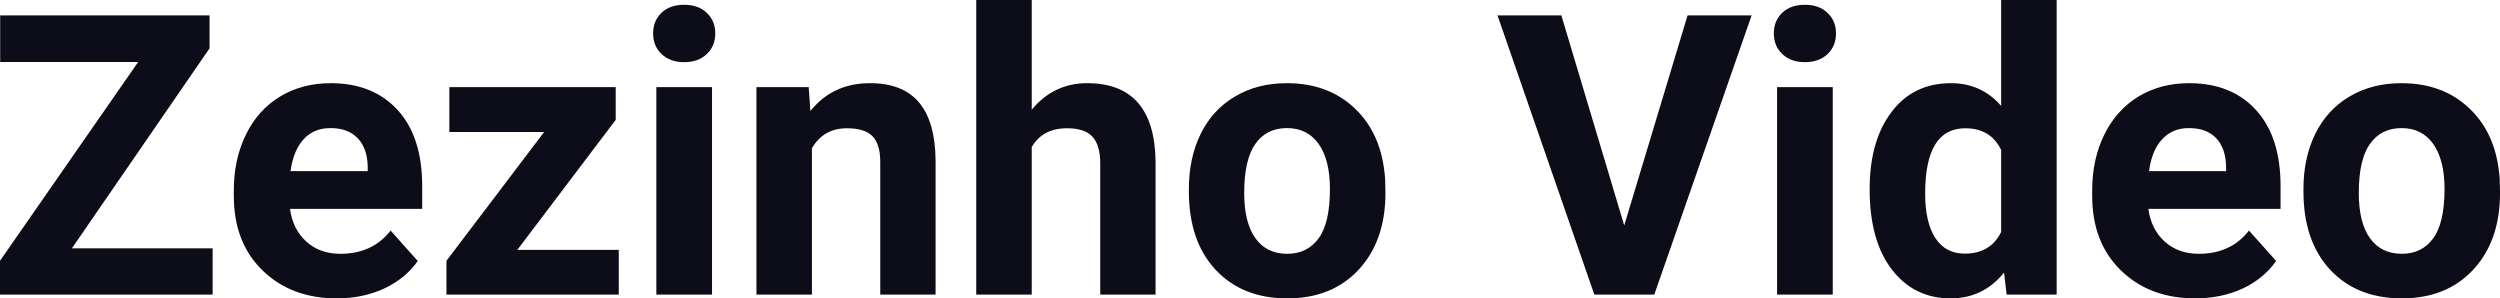 <?xml version="1.0" encoding="UTF-8" standalone="yes"?>
<svg xmlns="http://www.w3.org/2000/svg" width="100%" height="100%" viewBox="0 0 146.378 17.475" fill="#0D0D1A">
  <path d="M12.27 2.83L4.21 14.54L12.45 14.54L12.45 17.25L0 17.25L0 15.27L8.09 3.63L0.01 3.63L0.01 0.90L12.27 0.90L12.27 2.83ZM19.72 17.47L19.72 17.47Q17.05 17.47 15.37 15.83Q13.69 14.20 13.69 11.47L13.69 11.47L13.69 11.15Q13.69 9.32 14.40 7.88Q15.10 6.44 16.40 5.65Q17.70 4.87 19.36 4.87L19.36 4.87Q21.85 4.87 23.29 6.45Q24.72 8.02 24.72 10.90L24.72 10.90L24.72 12.23L16.98 12.23Q17.14 13.42 17.93 14.14Q18.72 14.86 19.93 14.86L19.93 14.86Q21.81 14.86 22.87 13.50L22.87 13.50L24.46 15.28Q23.73 16.32 22.48 16.90Q21.24 17.47 19.72 17.47ZM19.35 7.50L19.35 7.50Q18.38 7.50 17.78 8.15Q17.18 8.80 17.01 10.02L17.01 10.02L21.53 10.02L21.53 9.76Q21.51 8.68 20.94 8.09Q20.38 7.50 19.35 7.50ZM36.05 7.02L30.29 14.63L36.23 14.63L36.23 17.25L26.14 17.25L26.14 15.27L31.86 7.73L26.31 7.73L26.31 5.10L36.05 5.10L36.05 7.02ZM41.69 5.10L41.69 17.25L38.43 17.25L38.43 5.10L41.69 5.10ZM38.24 1.95L38.24 1.95Q38.24 1.22 38.73 0.75Q39.22 0.28 40.06 0.28L40.06 0.28Q40.89 0.28 41.38 0.75Q41.88 1.22 41.88 1.95L41.88 1.95Q41.88 2.70 41.38 3.17Q40.88 3.64 40.06 3.64Q39.24 3.64 38.74 3.17Q38.24 2.70 38.24 1.95ZM44.29 5.10L47.35 5.10L47.45 6.50Q48.75 4.87 50.94 4.87L50.94 4.87Q52.87 4.87 53.82 6.01Q54.76 7.14 54.78 9.40L54.78 9.40L54.78 17.25L51.54 17.25L51.54 9.48Q51.54 8.45 51.09 7.98Q50.64 7.51 49.59 7.51L49.59 7.51Q48.22 7.51 47.54 8.68L47.54 8.68L47.54 17.25L44.29 17.25L44.29 5.10ZM60.41 0L60.41 6.42Q61.70 4.87 63.65 4.87L63.65 4.87Q67.61 4.87 67.66 9.47L67.66 9.47L67.66 17.25L64.42 17.25L64.42 9.56Q64.42 8.51 63.97 8.01Q63.52 7.51 62.48 7.51L62.48 7.51Q61.05 7.51 60.41 8.61L60.41 8.61L60.41 17.25L57.16 17.25L57.16 0L60.41 0ZM69.61 11.21L69.61 11.06Q69.61 9.25 70.30 7.84Q71.00 6.42 72.31 5.65Q73.62 4.87 75.35 4.87L75.35 4.87Q77.80 4.87 79.36 6.38Q80.92 7.88 81.10 10.47L81.10 10.47L81.12 11.30Q81.12 14.09 79.56 15.78Q78.00 17.47 75.37 17.47Q72.74 17.47 71.17 15.79Q69.61 14.11 69.61 11.21L69.61 11.21ZM72.85 11.30L72.85 11.30Q72.85 13.03 73.50 13.94Q74.15 14.86 75.37 14.86L75.37 14.86Q76.55 14.86 77.21 13.95Q77.87 13.05 77.87 11.06L77.87 11.06Q77.87 9.37 77.21 8.43Q76.55 7.50 75.35 7.50L75.35 7.50Q74.15 7.50 73.50 8.43Q72.85 9.35 72.85 11.30ZM91.42 0.90L95.10 13.20L98.81 0.90L102.56 0.90L96.86 17.25L93.35 17.25L87.68 0.90L91.42 0.90ZM107.31 5.10L107.31 17.25L104.05 17.25L104.05 5.10L107.31 5.10ZM103.86 1.95L103.86 1.95Q103.86 1.22 104.35 0.75Q104.84 0.28 105.68 0.28L105.68 0.28Q106.51 0.28 107.00 0.75Q107.50 1.22 107.50 1.95L107.50 1.95Q107.50 2.70 107.00 3.17Q106.50 3.64 105.68 3.64Q104.86 3.64 104.36 3.17Q103.86 2.70 103.86 1.95ZM109.47 11.08L109.47 11.08Q109.47 8.24 110.75 6.56Q112.02 4.87 114.24 4.87L114.24 4.87Q116.01 4.87 117.17 6.20L117.17 6.20L117.17 0L120.42 0L120.42 17.25L117.49 17.25L117.34 15.96Q116.12 17.47 114.21 17.47L114.21 17.47Q112.07 17.47 110.77 15.78Q109.47 14.09 109.47 11.08ZM112.72 11.32L112.72 11.32Q112.72 13.03 113.32 13.94Q113.91 14.85 115.04 14.85L115.04 14.85Q116.55 14.85 117.17 13.58L117.17 13.58L117.17 8.78Q116.56 7.51 115.07 7.51L115.07 7.51Q112.72 7.51 112.72 11.32ZM128.53 17.47L128.53 17.47Q125.86 17.47 124.18 15.83Q122.50 14.20 122.50 11.47L122.50 11.47L122.50 11.15Q122.50 9.32 123.21 7.88Q123.92 6.44 125.21 5.65Q126.51 4.87 128.17 4.87L128.17 4.87Q130.67 4.87 132.10 6.45Q133.53 8.02 133.53 10.90L133.53 10.90L133.53 12.23L125.79 12.23Q125.95 13.42 126.74 14.14Q127.53 14.86 128.75 14.86L128.75 14.86Q130.62 14.86 131.68 13.50L131.68 13.50L133.27 15.28Q132.54 16.32 131.30 16.90Q130.05 17.47 128.53 17.47ZM128.16 7.50L128.16 7.50Q127.20 7.50 126.60 8.15Q125.99 8.80 125.83 10.02L125.83 10.02L130.34 10.02L130.34 9.76Q130.32 8.68 129.76 8.09Q129.20 7.50 128.16 7.50ZM134.87 11.21L134.87 11.06Q134.87 9.25 135.56 7.84Q136.26 6.42 137.57 5.65Q138.88 4.87 140.61 4.87L140.61 4.87Q143.06 4.87 144.62 6.38Q146.18 7.88 146.36 10.47L146.36 10.47L146.38 11.30Q146.38 14.09 144.82 15.78Q143.26 17.47 140.63 17.47Q138 17.47 136.43 15.79Q134.87 14.11 134.87 11.21L134.87 11.21ZM138.11 11.30L138.11 11.30Q138.11 13.03 138.76 13.94Q139.42 14.86 140.63 14.86L140.63 14.86Q141.81 14.86 142.47 13.95Q143.13 13.05 143.13 11.06L143.13 11.06Q143.13 9.37 142.47 8.43Q141.81 7.50 140.61 7.50L140.61 7.50Q139.42 7.50 138.76 8.43Q138.11 9.35 138.11 11.30Z" preserveAspectRatio="none"/>
</svg>